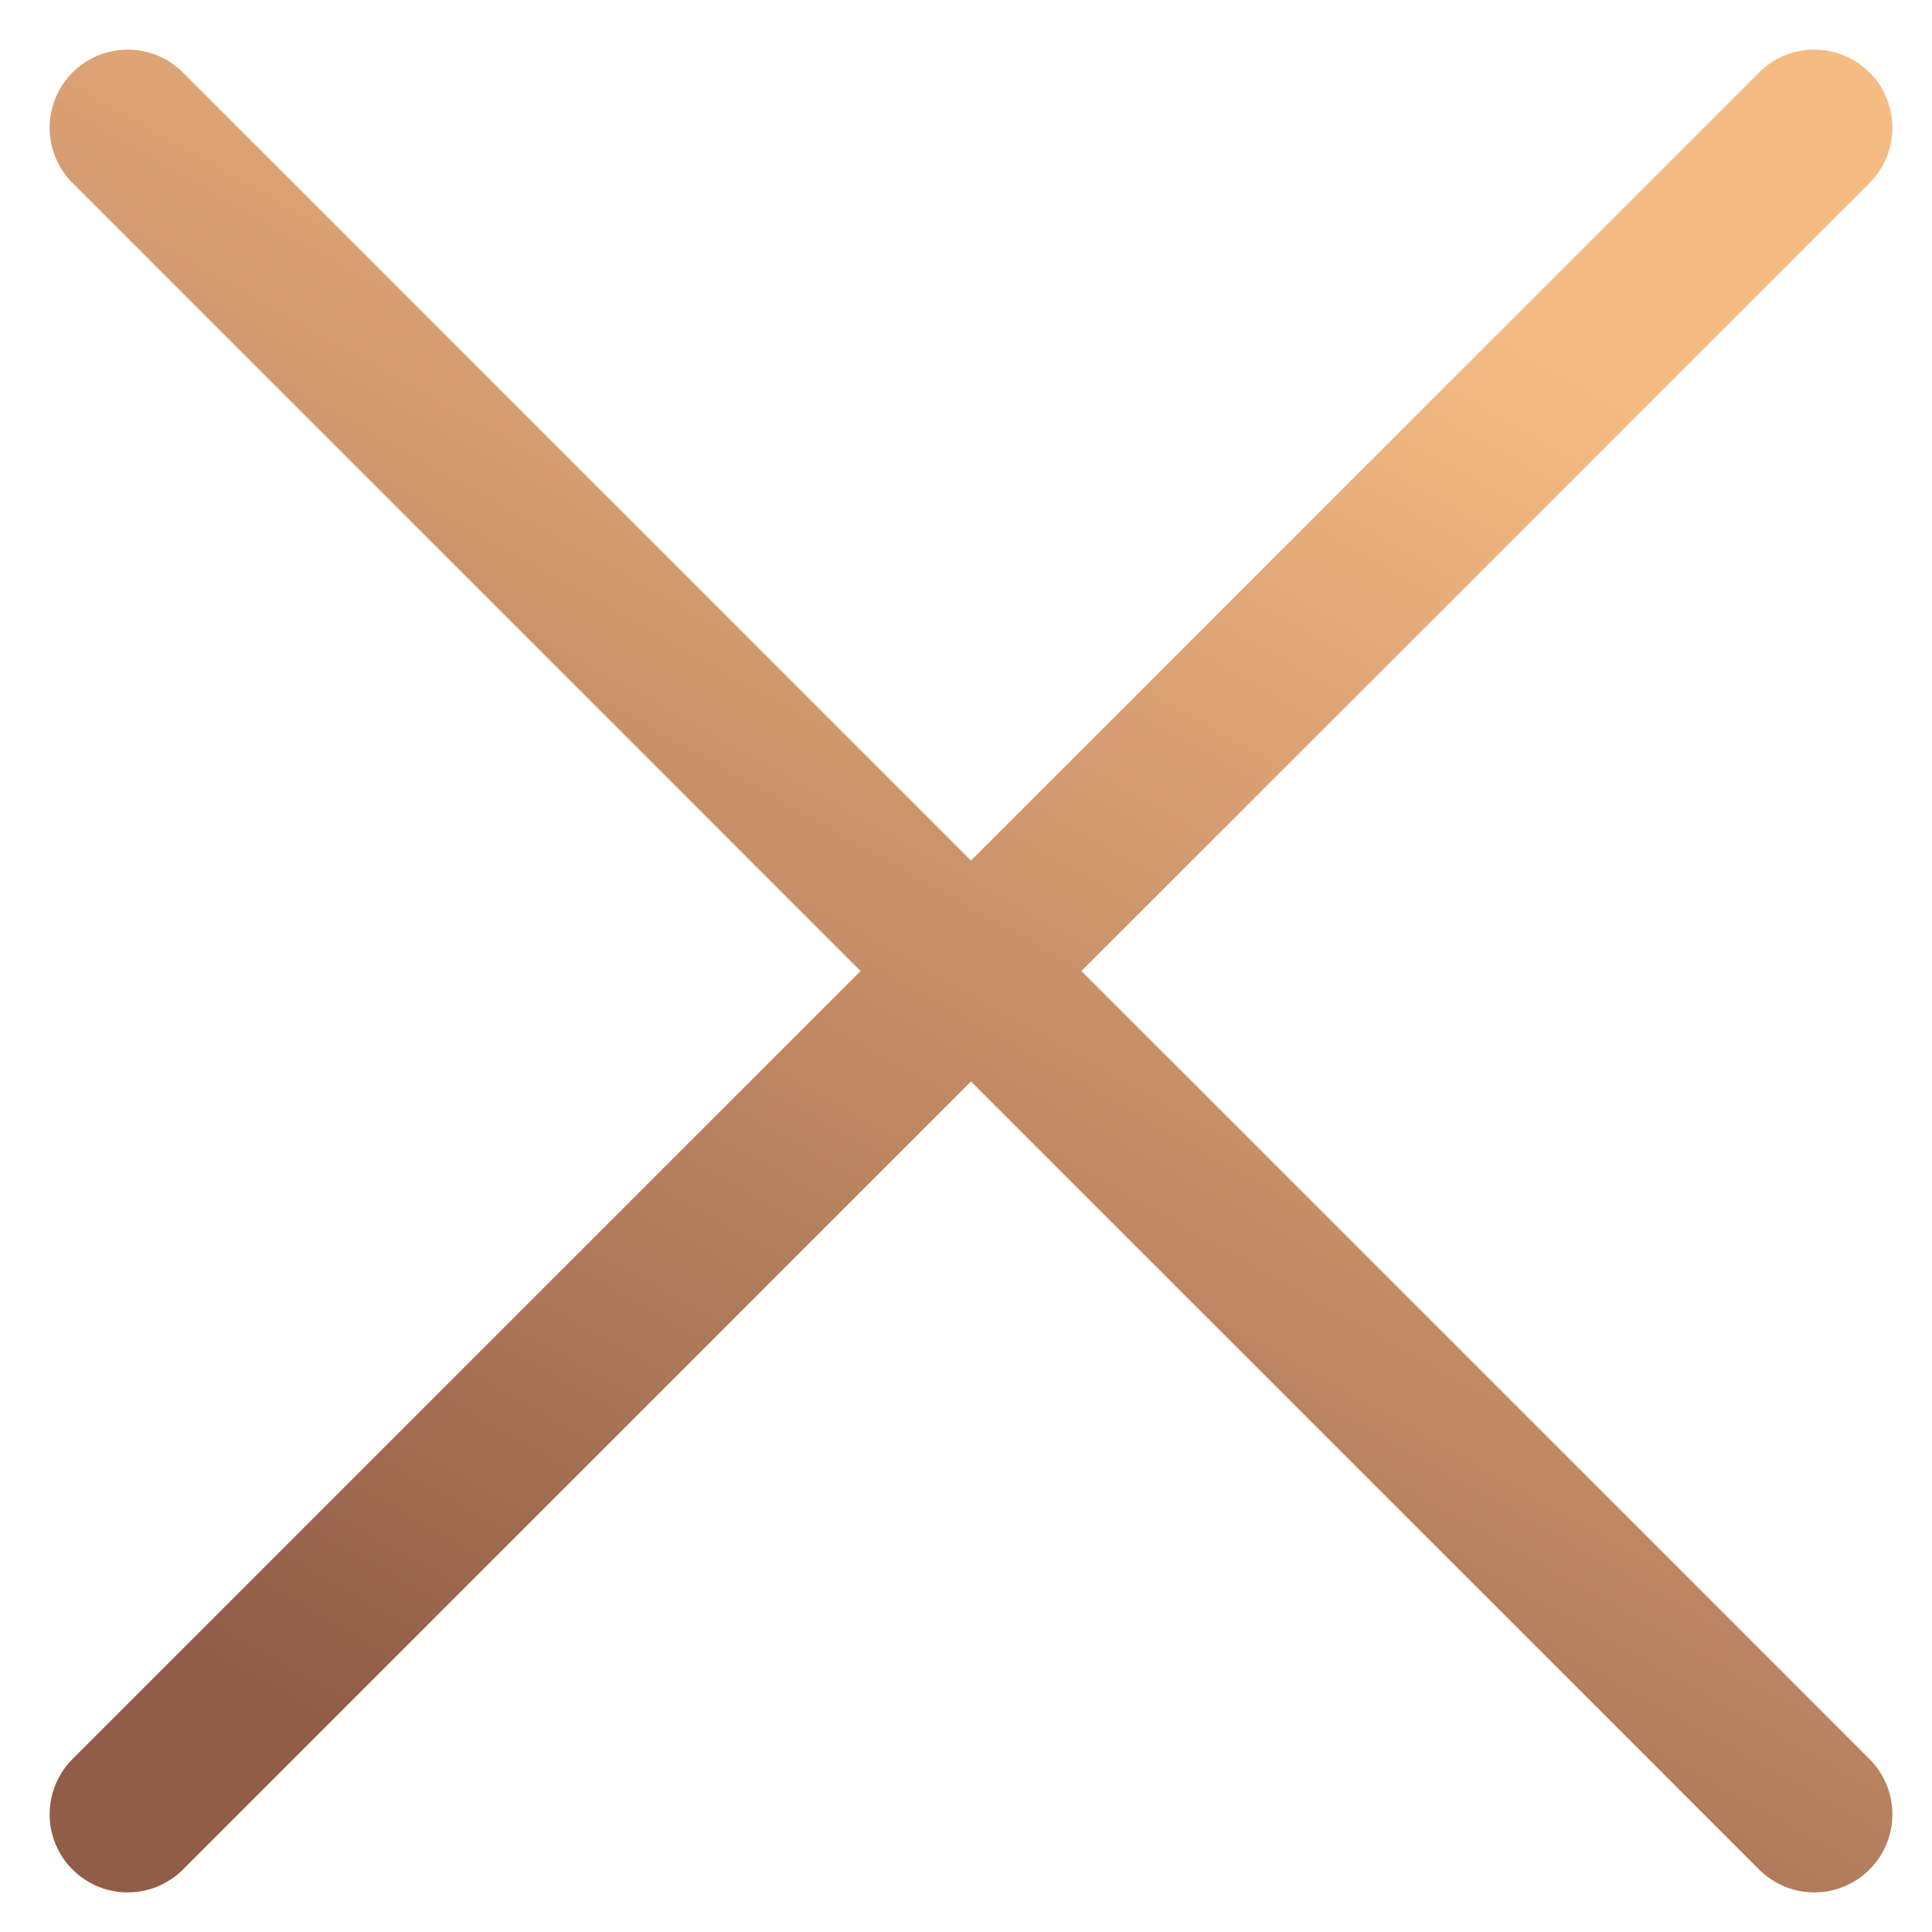 <?xml version="1.0" encoding="UTF-8"?> <svg xmlns="http://www.w3.org/2000/svg" width="27" height="27" viewBox="0 0 27 27" fill="none"><path d="M25.355 25.355L13.57 13.57M13.57 13.57L1.785 1.785M13.57 13.57L25.355 1.785M13.57 13.57L1.785 25.355" stroke="url(#paint0_linear_9161_235)" stroke-width="2.183" stroke-linecap="round" stroke-linejoin="round"></path><defs><linearGradient id="paint0_linear_9161_235" x1="31.789" y1="-1.984" x2="-4.403" y2="62.137" gradientUnits="userSpaceOnUse"><stop offset="0.15" stop-color="#F6BA83"></stop><stop offset="0.49" stop-color="#915D47"></stop></linearGradient></defs></svg> 